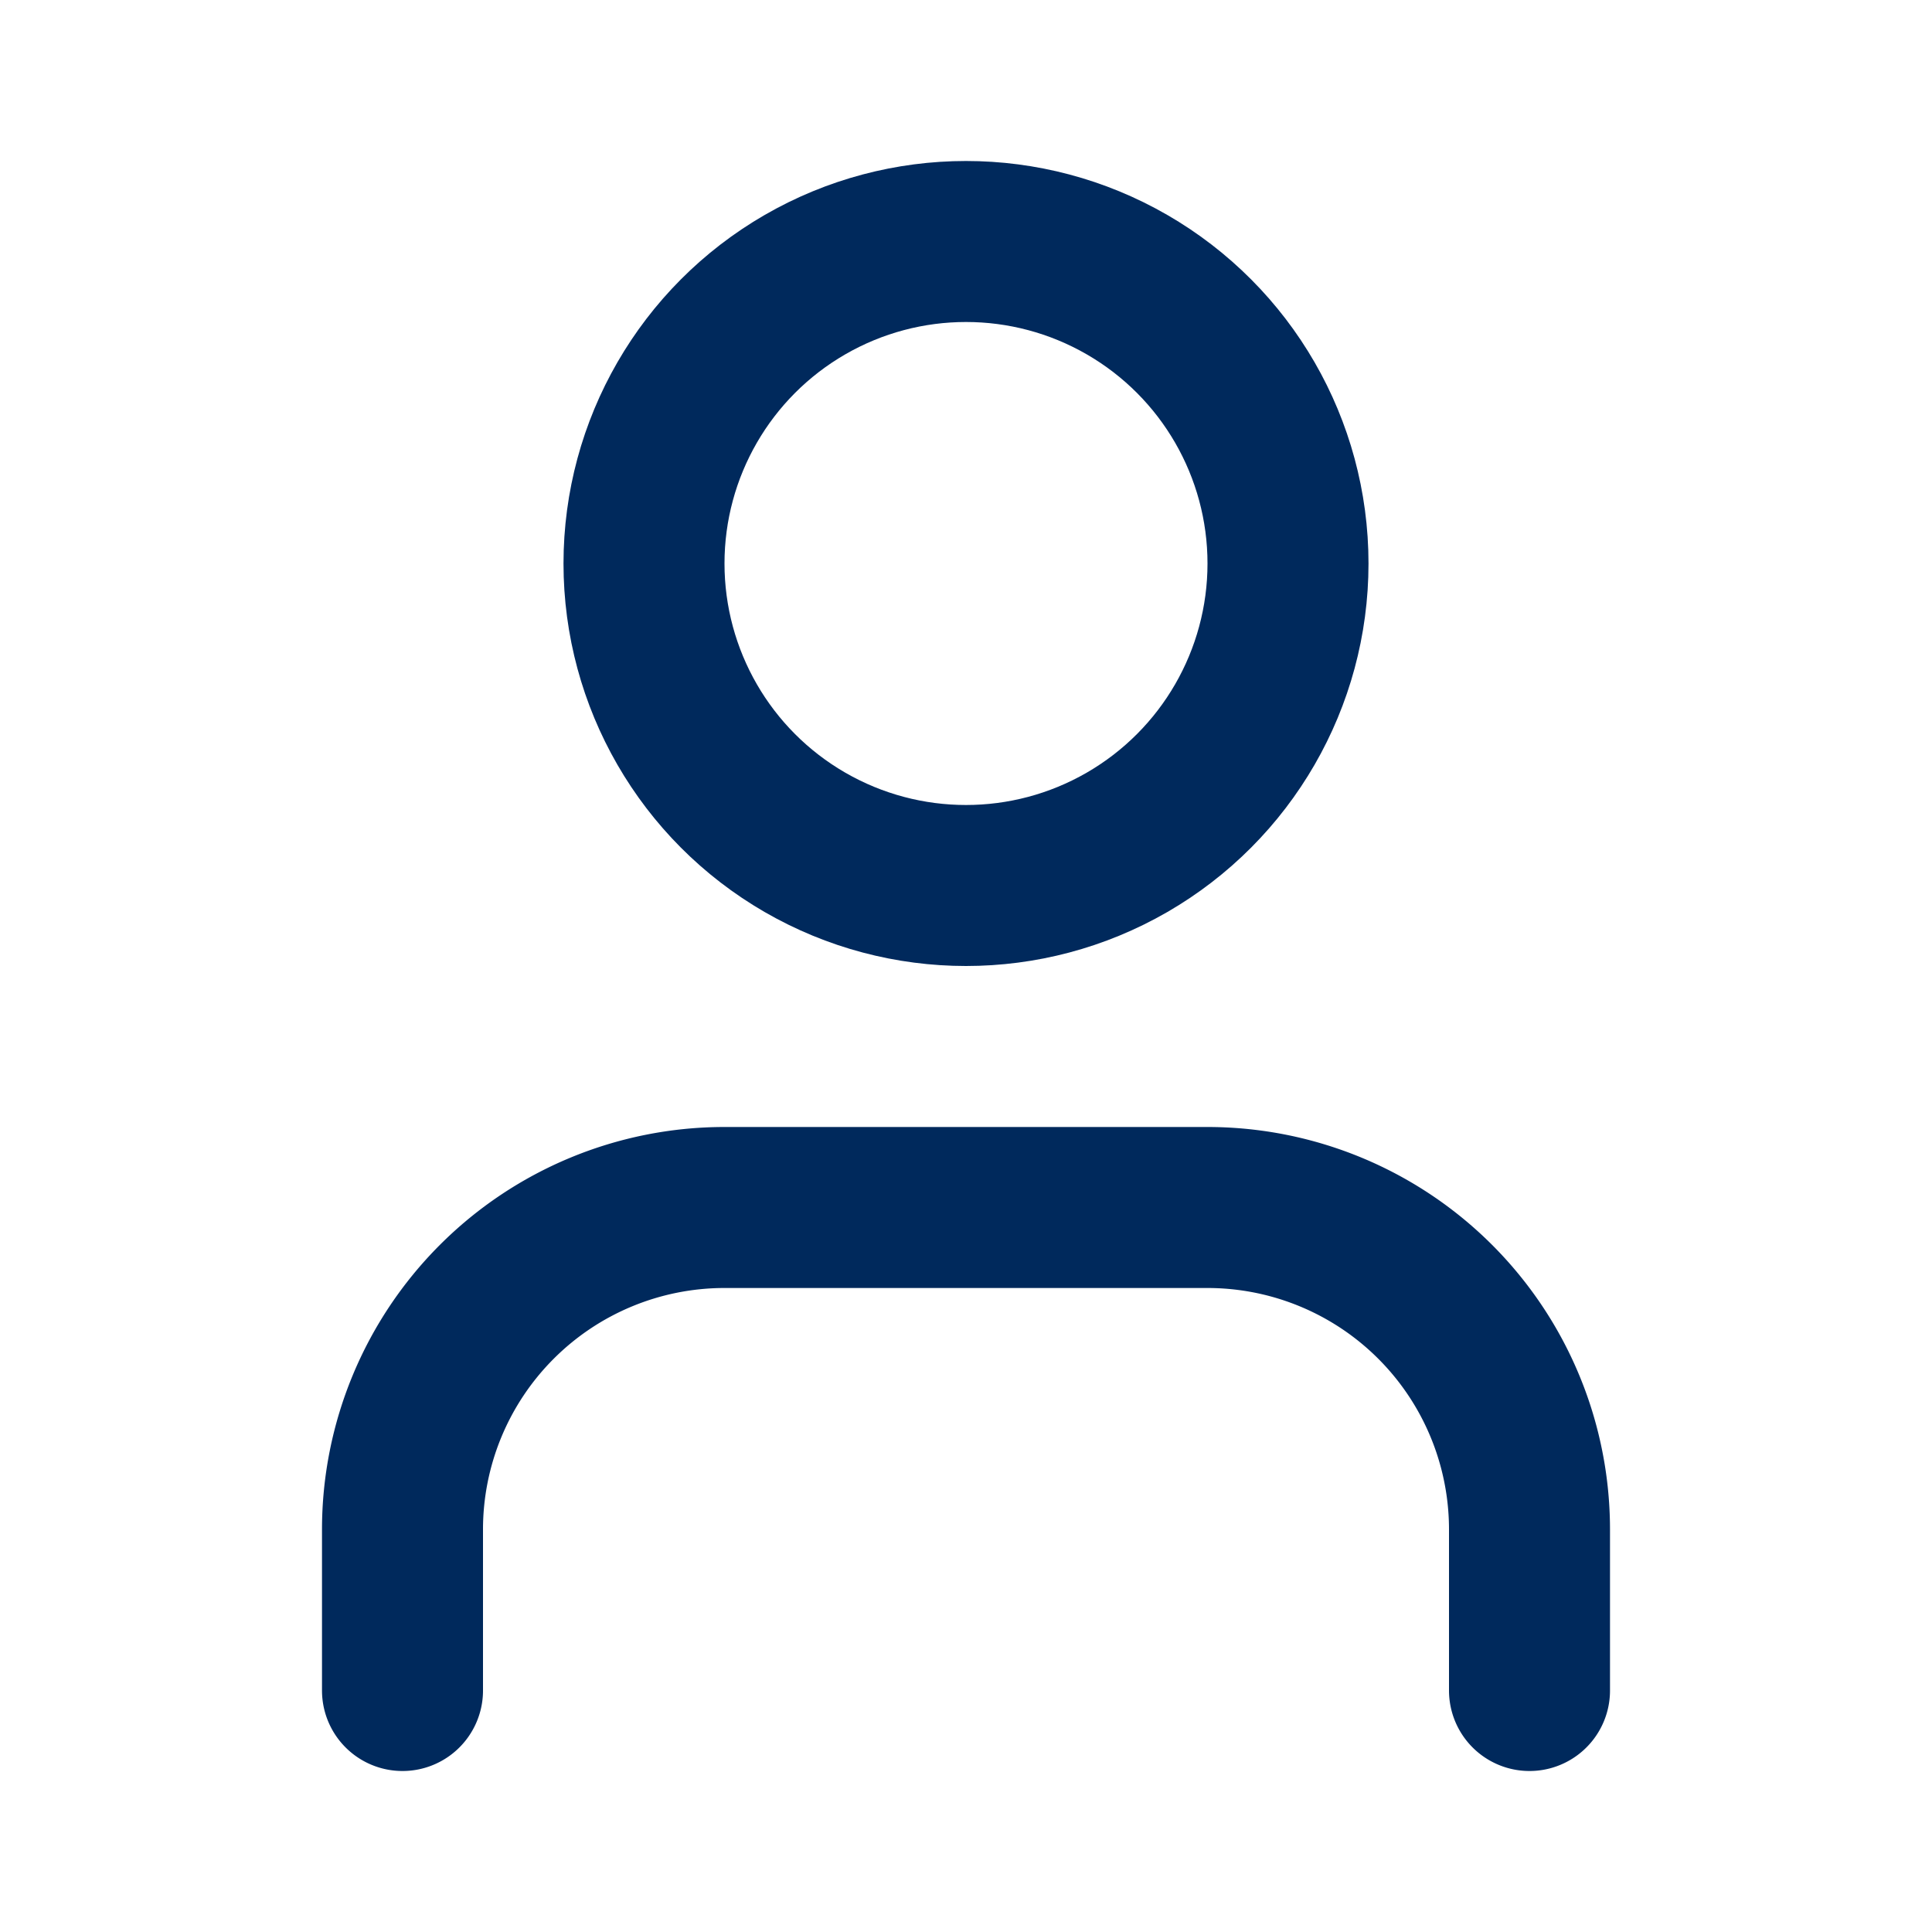<svg xmlns="http://www.w3.org/2000/svg" width="24" height="24" viewBox="0 0 24 24" fill="none" stroke="#00295c" stroke-width="2" stroke-linecap="round" stroke-linejoin="round" class="lucide lucide-user-icon lucide-user"><path d="M19 21v-2a4 4 0 0 0-4-4H9a4 4 0 0 0-4 4v2"/><circle cx="12" cy="7" r="4"/></svg>